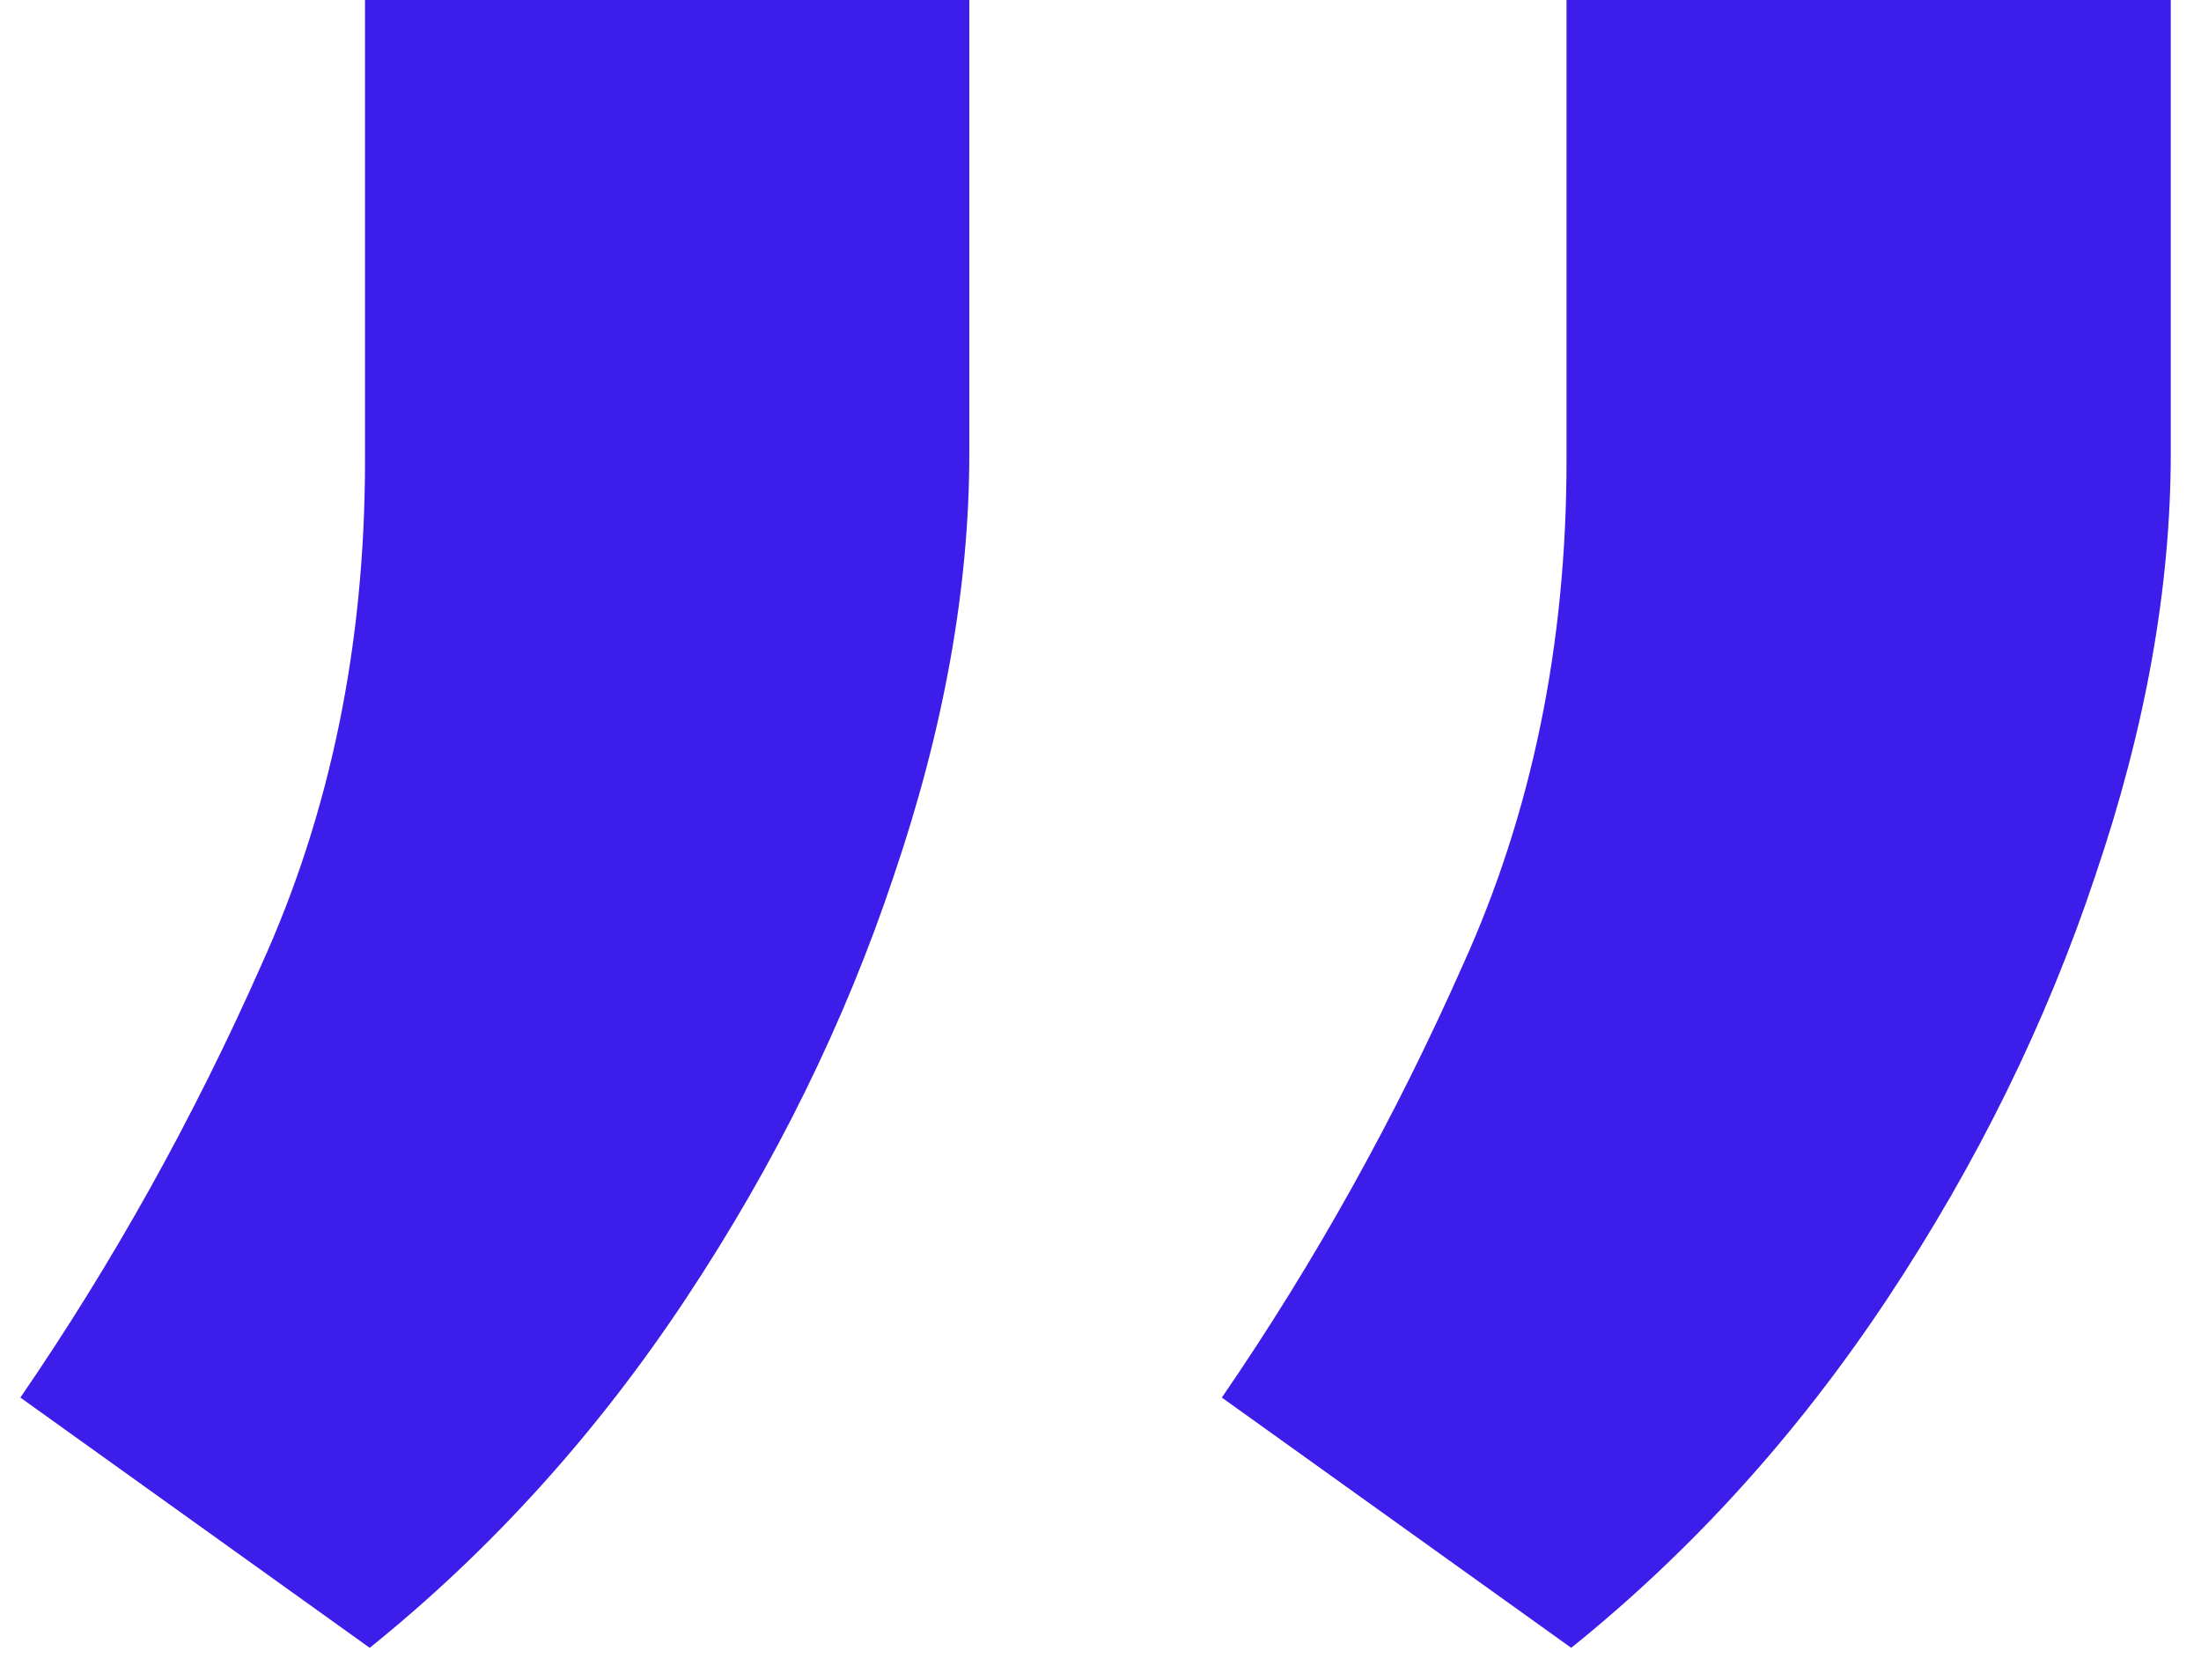 <?xml version="1.0" encoding="UTF-8"?> <svg xmlns="http://www.w3.org/2000/svg" width="38" height="29" viewBox="0 0 38 29" fill="none"><path d="M16.735 0V7.825C16.735 10.134 16.3 12.566 15.431 15.12C14.588 17.646 13.393 20.078 11.844 22.415C10.296 24.751 8.475 26.762 6.383 28.446L0.352 24.126C1.955 21.79 3.34 19.304 4.508 16.668C5.704 14.033 6.302 11.126 6.302 7.947V0H16.735ZM37.478 0V7.825C37.478 10.134 37.044 12.566 36.174 15.12C35.332 17.646 34.137 20.078 32.588 22.415C31.039 24.751 29.219 26.762 27.127 28.446L21.095 24.126C22.698 21.79 24.084 19.304 25.252 16.668C26.448 14.033 27.046 11.126 27.046 7.947V0H37.478Z" fill="#3C1DEA"></path></svg> 